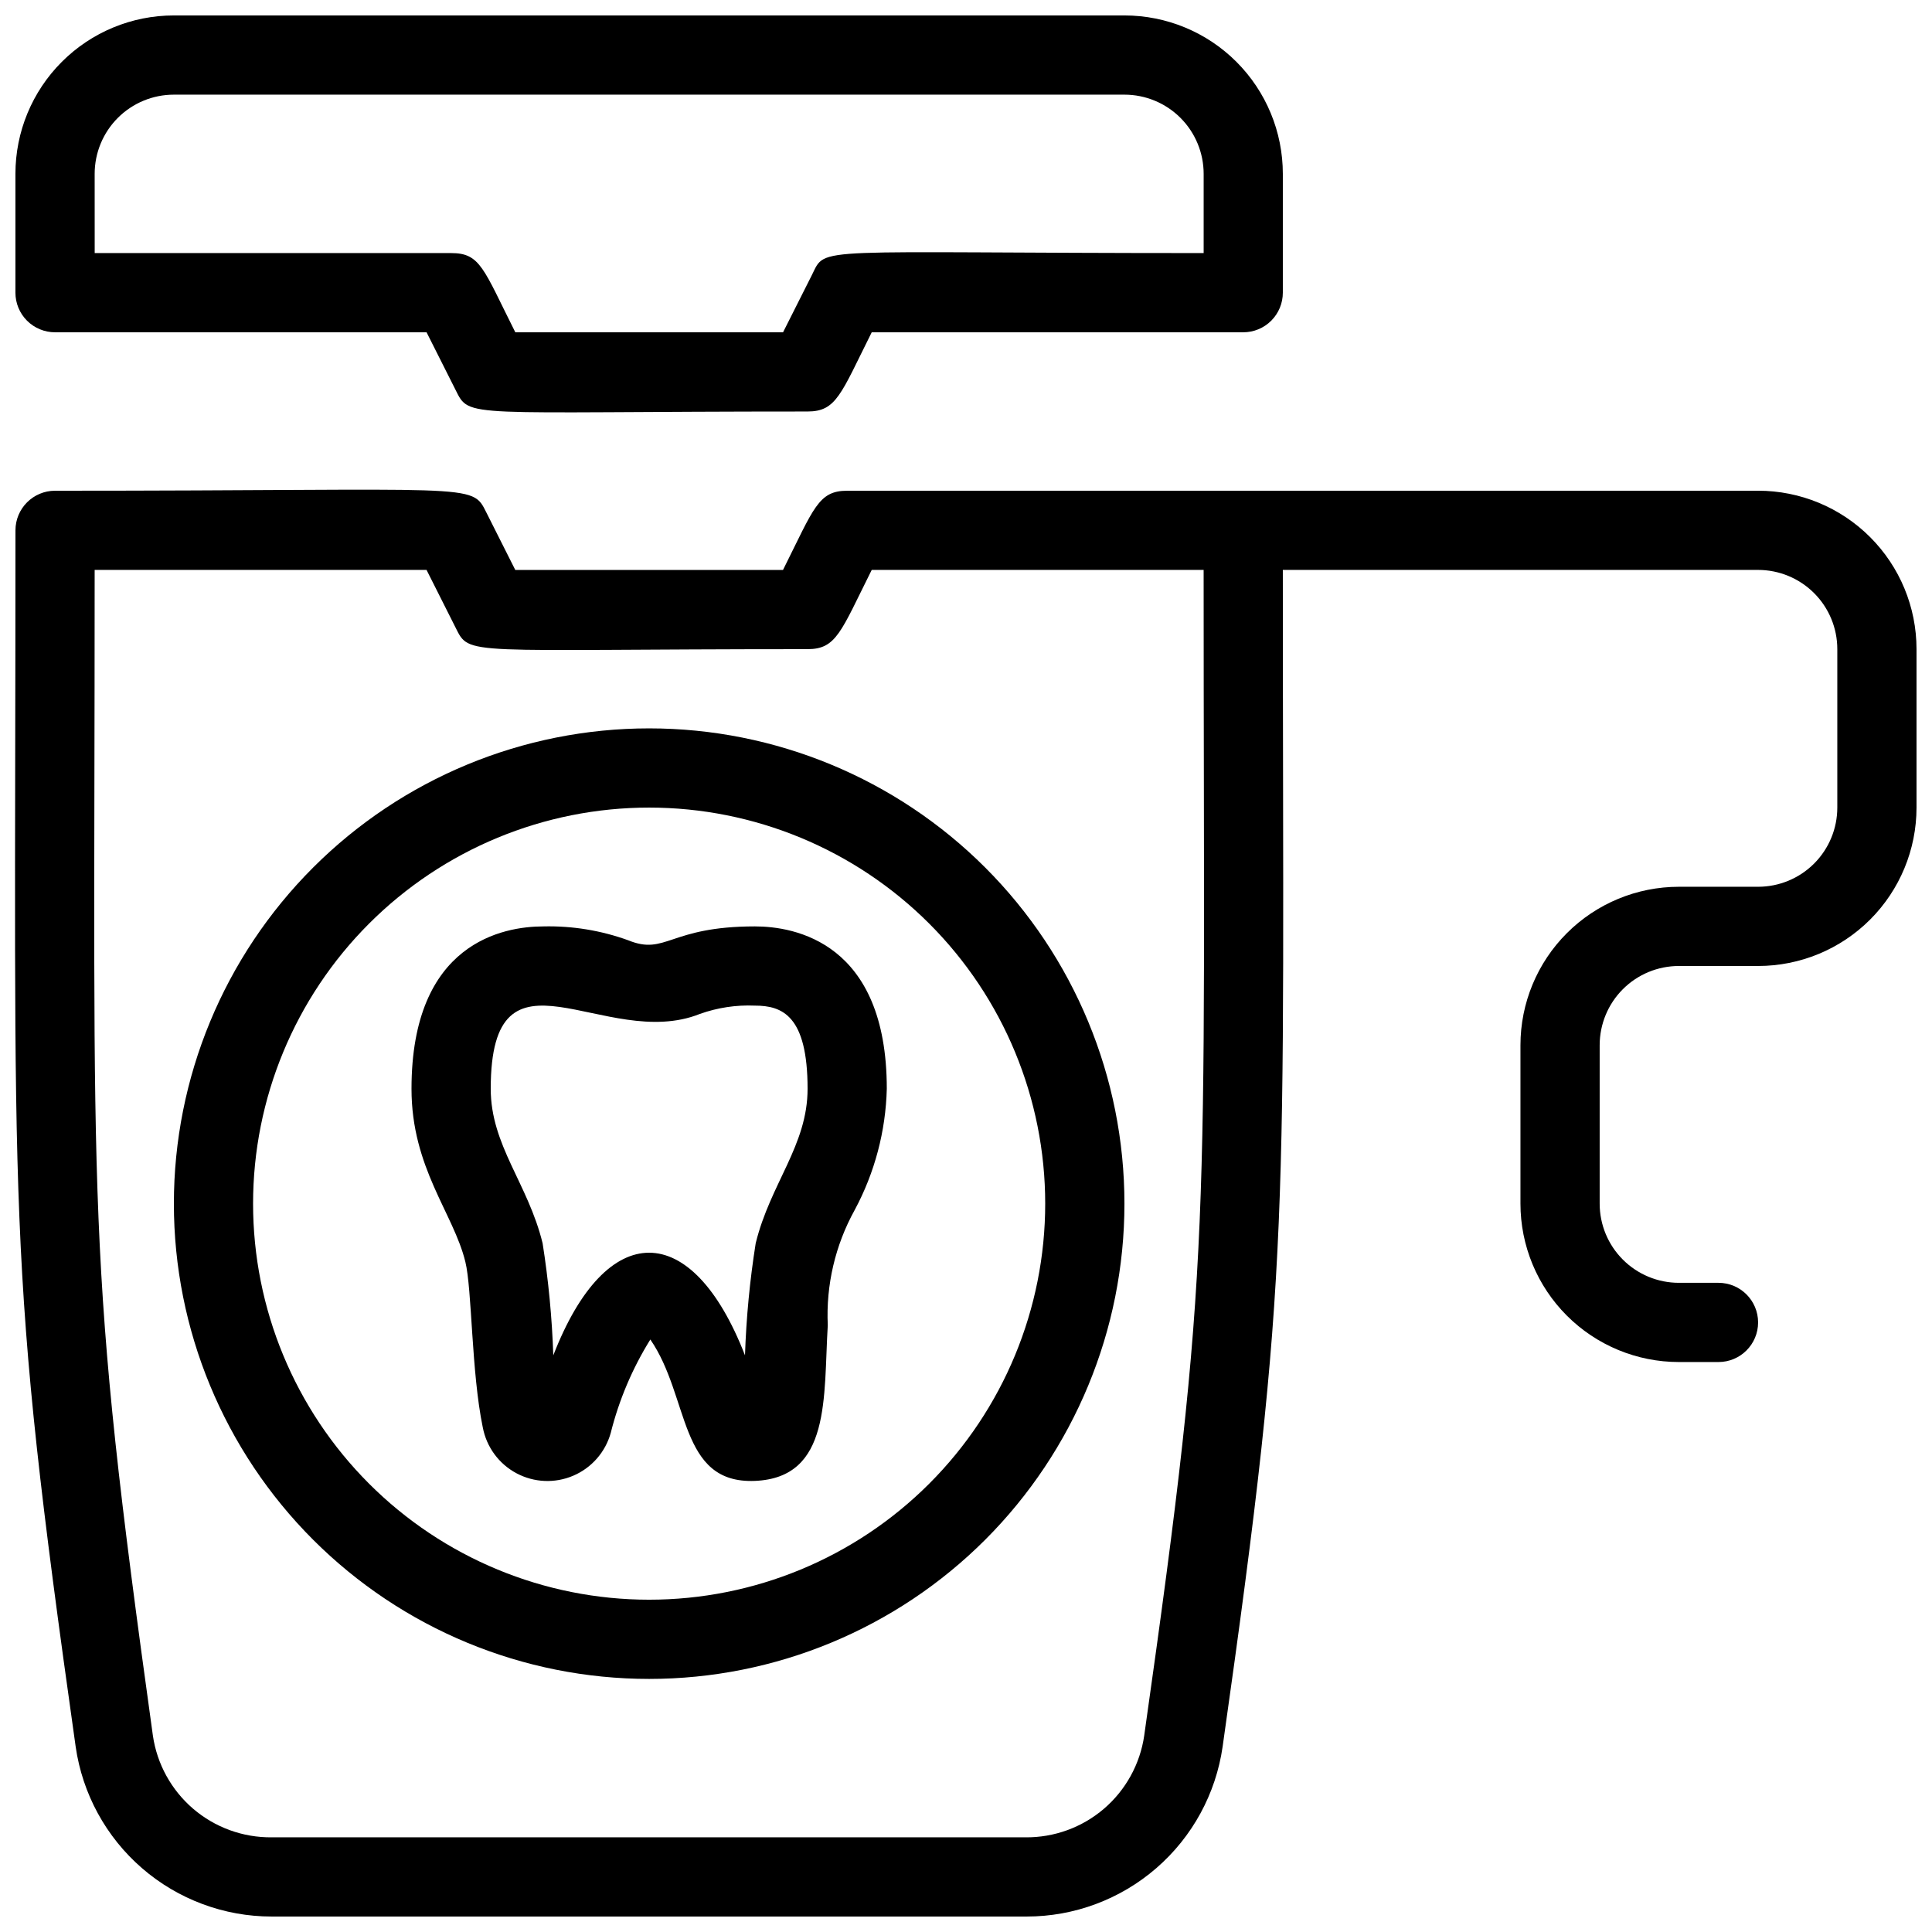 <?xml version="1.0" encoding="UTF-8"?>
<!-- Uploaded to: ICON Repo, www.iconrepo.com, Generator: ICON Repo Mixer Tools -->
<svg width="800px" height="800px" version="1.1" viewBox="144 144 512 512" xmlns="http://www.w3.org/2000/svg">
 <defs>
  <clipPath id="b">
   <path d="m148.09 148.09h335.91v105.91h-335.91z"/>
  </clipPath>
  <clipPath id="a">
   <path d="m148.09 273h503.81v378.9h-503.81z"/>
  </clipPath>
 </defs>
 <path d="m310.47 393.18c-7.195-2.606-14.812-3.852-22.465-3.672-10.496 0-34.953 4.199-34.953 43.035 0 20.992 11.125 32.957 14.273 45.867 1.785 7.242 1.574 29.18 4.617 43.875l0.004-0.004c0.98 5.191 4.258 9.656 8.918 12.145 4.66 2.488 10.195 2.731 15.051 0.652 4.859-2.074 8.512-6.242 9.934-11.328 2.191-8.75 5.734-17.109 10.496-24.77 10.496 15.219 7.453 38.309 27.711 37.473 20.258-0.84 18.156-22.25 19.312-41.25-0.496-10.648 1.977-21.223 7.137-30.547 5.312-9.891 8.223-20.891 8.504-32.117 0-38.836-24.457-43.035-34.953-43.035-22.777 0.004-23.512 7.769-33.586 3.676zm18.996 19.523c4.676-1.668 9.629-2.418 14.59-2.203 7.242 0 13.961 2.625 13.961 22.043 0 15.008-9.867 25.086-13.75 40.934-1.559 9.832-2.508 19.75-2.836 29.703-14.066-36.211-36.734-36.316-50.801 0-0.336-9.949-1.285-19.871-2.832-29.703-3.883-15.852-13.75-25.926-13.75-40.938 0-41.457 30.227-9.762 55.418-19.836z"/>
 <g clip-path="url(#b)">
  <path d="m158.59 232.06h98.453l7.66 15.219c3.883 7.766 1.574 5.773 93.309 5.773 7.66 0 8.816-4.617 17.004-20.992h98.457c2.781 0 5.453-1.105 7.418-3.074 1.969-1.969 3.074-4.637 3.074-7.422v-31.488c0-11.137-4.422-21.812-12.297-29.688-7.871-7.875-18.551-12.297-29.684-12.297h-251.91c-11.137 0-21.812 4.422-29.688 12.297s-12.297 18.551-12.297 29.688v31.488c0 2.785 1.105 5.453 3.074 7.422s4.637 3.074 7.422 3.074zm10.496-41.984c0-5.566 2.211-10.906 6.148-14.844s9.277-6.148 14.844-6.148h251.91c5.566 0 10.906 2.211 14.844 6.148 3.934 3.938 6.148 9.277 6.148 14.844v20.992c-104.96 0-99.922-1.996-103.8 5.773l-7.664 15.219h-70.953c-8.5-16.898-9.238-20.992-17.004-20.992h-94.465z"/>
 </g>
 <g clip-path="url(#a)">
  <path d="m609.92 274.05h-241.41c-7.66 0-8.816 4.617-17.004 20.992h-70.953l-7.66-15.219c-3.992-7.977-2.102-5.773-114.3-5.773-5.797 0-10.496 4.699-10.496 10.496 0 187.04-2.519 191.55 15.953 322.33 1.793 12.5 8.035 23.938 17.578 32.207s21.75 12.824 34.379 12.82h200.05c12.629 0.004 24.832-4.551 34.375-12.82 9.547-8.27 15.785-19.707 17.578-32.207 18.367-129.41 15.953-136.87 15.953-311.84h125.95c5.57 0 10.906 2.211 14.844 6.148s6.148 9.273 6.148 14.844v41.984c0 5.566-2.211 10.906-6.148 14.844-3.938 3.934-9.273 6.148-14.844 6.148h-20.992c-11.133 0-21.812 4.422-29.688 12.297-7.871 7.871-12.297 18.551-12.297 29.688v41.984c0 11.133 4.426 21.812 12.297 29.684 7.875 7.875 18.555 12.297 29.688 12.297h10.496c5.797 0 10.496-4.699 10.496-10.496 0-5.797-4.699-10.496-10.496-10.496h-10.496c-5.566 0-10.906-2.211-14.844-6.148-3.934-3.934-6.148-9.273-6.148-14.84v-41.984c0-5.57 2.215-10.91 6.148-14.844 3.938-3.938 9.277-6.148 14.844-6.148h20.992c11.137 0 21.816-4.426 29.688-12.297 7.875-7.875 12.297-18.555 12.297-29.688v-41.984c0-11.137-4.422-21.816-12.297-29.688-7.871-7.875-18.551-12.297-29.688-12.297zm-162.69 329.89c-1.094 7.547-4.887 14.441-10.676 19.402-5.793 4.961-13.188 7.648-20.812 7.57h-199.74c-7.625 0.078-15.02-2.609-20.812-7.57-5.789-4.961-9.582-11.855-10.676-19.402-17.844-128.16-15.43-134.46-15.43-308.9h87.957l7.66 15.219c3.883 7.766 1.574 5.773 93.309 5.773 7.66 0 8.816-4.617 17.004-20.992h87.961c0 176.75 2.414 180.95-15.746 308.9z"/>
 </g>
 <path d="m190.08 462.98c0 33.402 13.27 65.438 36.891 89.059s55.656 36.891 89.062 36.891c33.402 0 65.441-13.27 89.062-36.891 23.617-23.621 36.891-55.656 36.891-89.059 0-33.406-13.273-65.441-36.891-89.062-23.621-23.621-55.66-36.891-89.062-36.891-33.406 0-65.441 13.27-89.062 36.891-23.621 23.621-36.891 55.656-36.891 89.062zm230.91 0c0 27.836-11.059 54.531-30.742 74.215s-46.383 30.742-74.219 30.742c-27.84 0-54.535-11.059-74.219-30.742s-30.742-46.379-30.742-74.215c0-27.84 11.059-54.535 30.742-74.219 19.684-19.684 46.379-30.742 74.219-30.742 27.836 0 54.535 11.059 74.219 30.742 19.684 19.684 30.742 46.379 30.742 74.219z"/>
</svg>